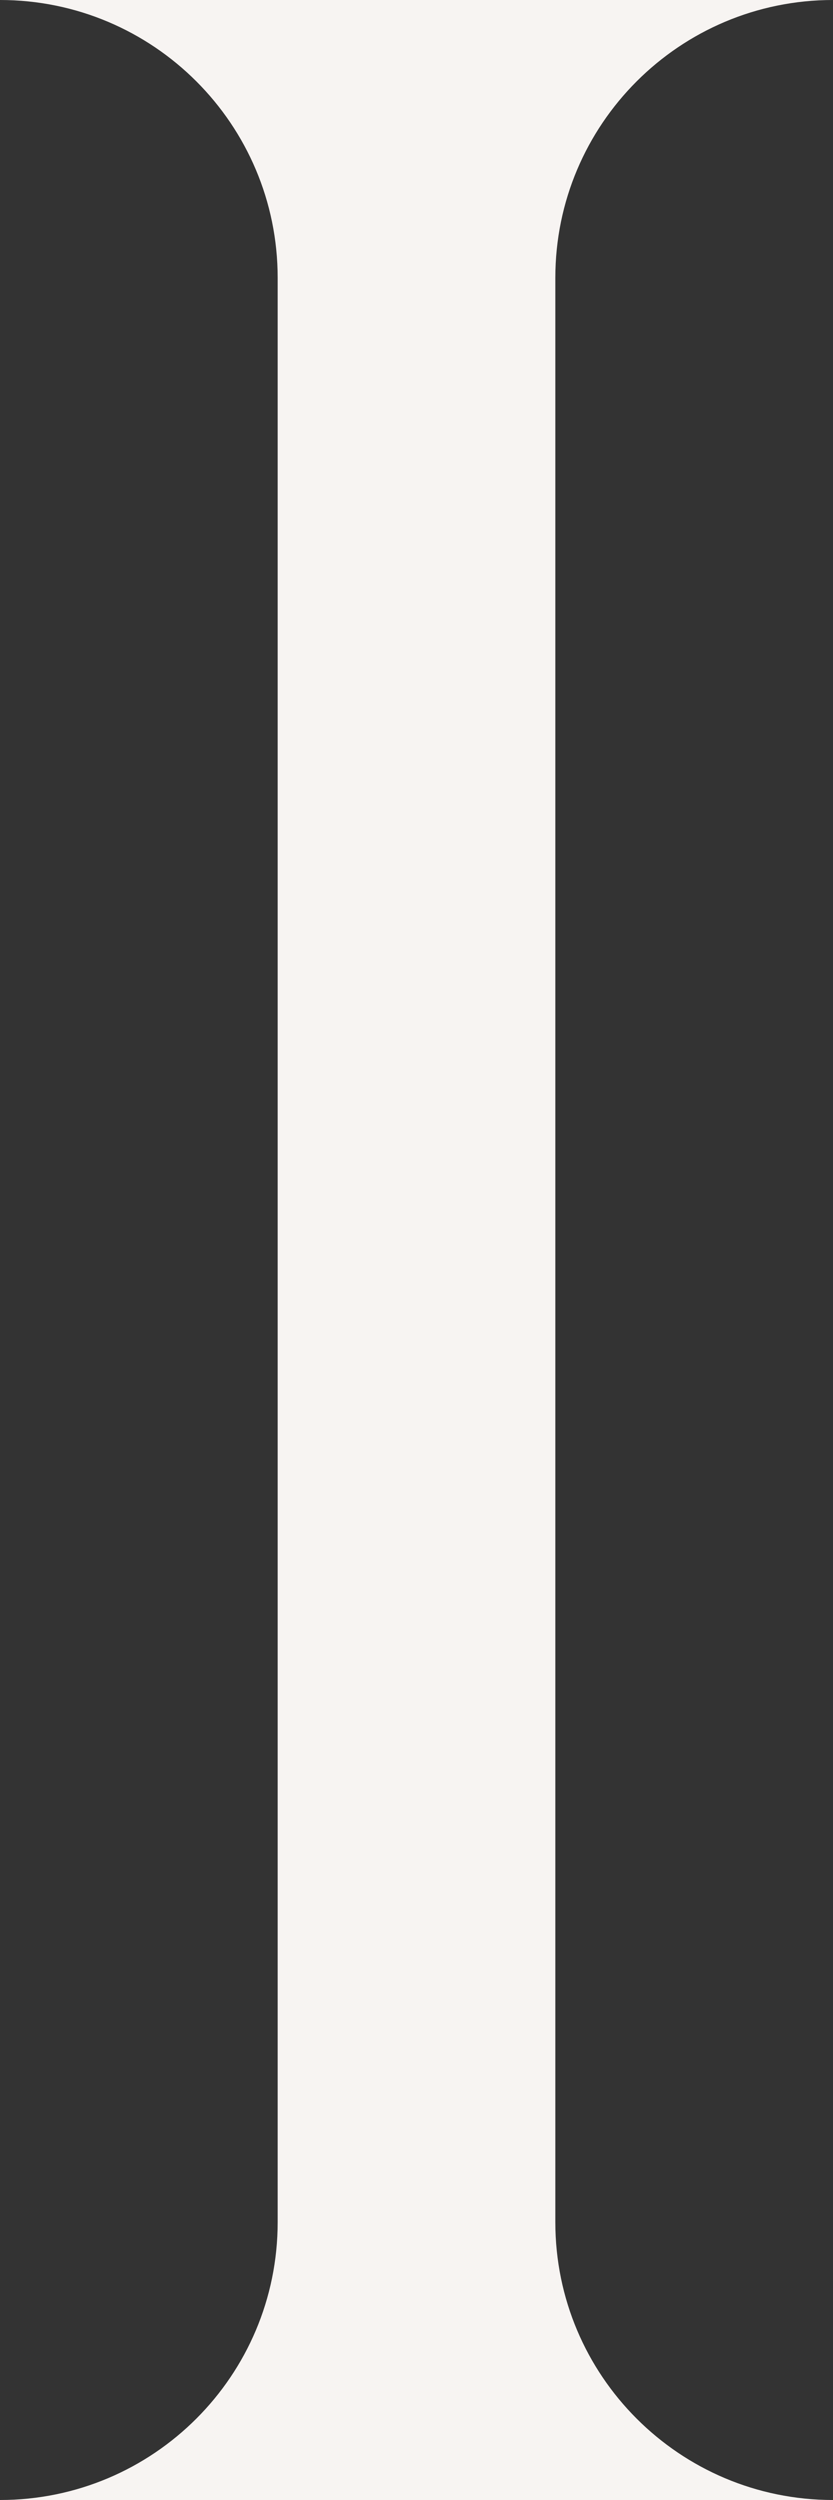 <?xml version="1.0" encoding="UTF-8"?> <svg xmlns="http://www.w3.org/2000/svg" width="60" height="180" viewBox="0 0 60 180" fill="none"><rect x="0" y="0" width="60" height="180" fill="#333333" stroke="none"/> <path fill-rule="evenodd" clip-rule="evenodd" d="M60 180H0C11.046 180 20 171.046 20 160V20C20 8.954 11.046 0 0 0H60C48.954 0 40 8.954 40 20V160C40 171.046 48.954 180 60 180Z" fill="#F7F4F2"></path> </svg> 